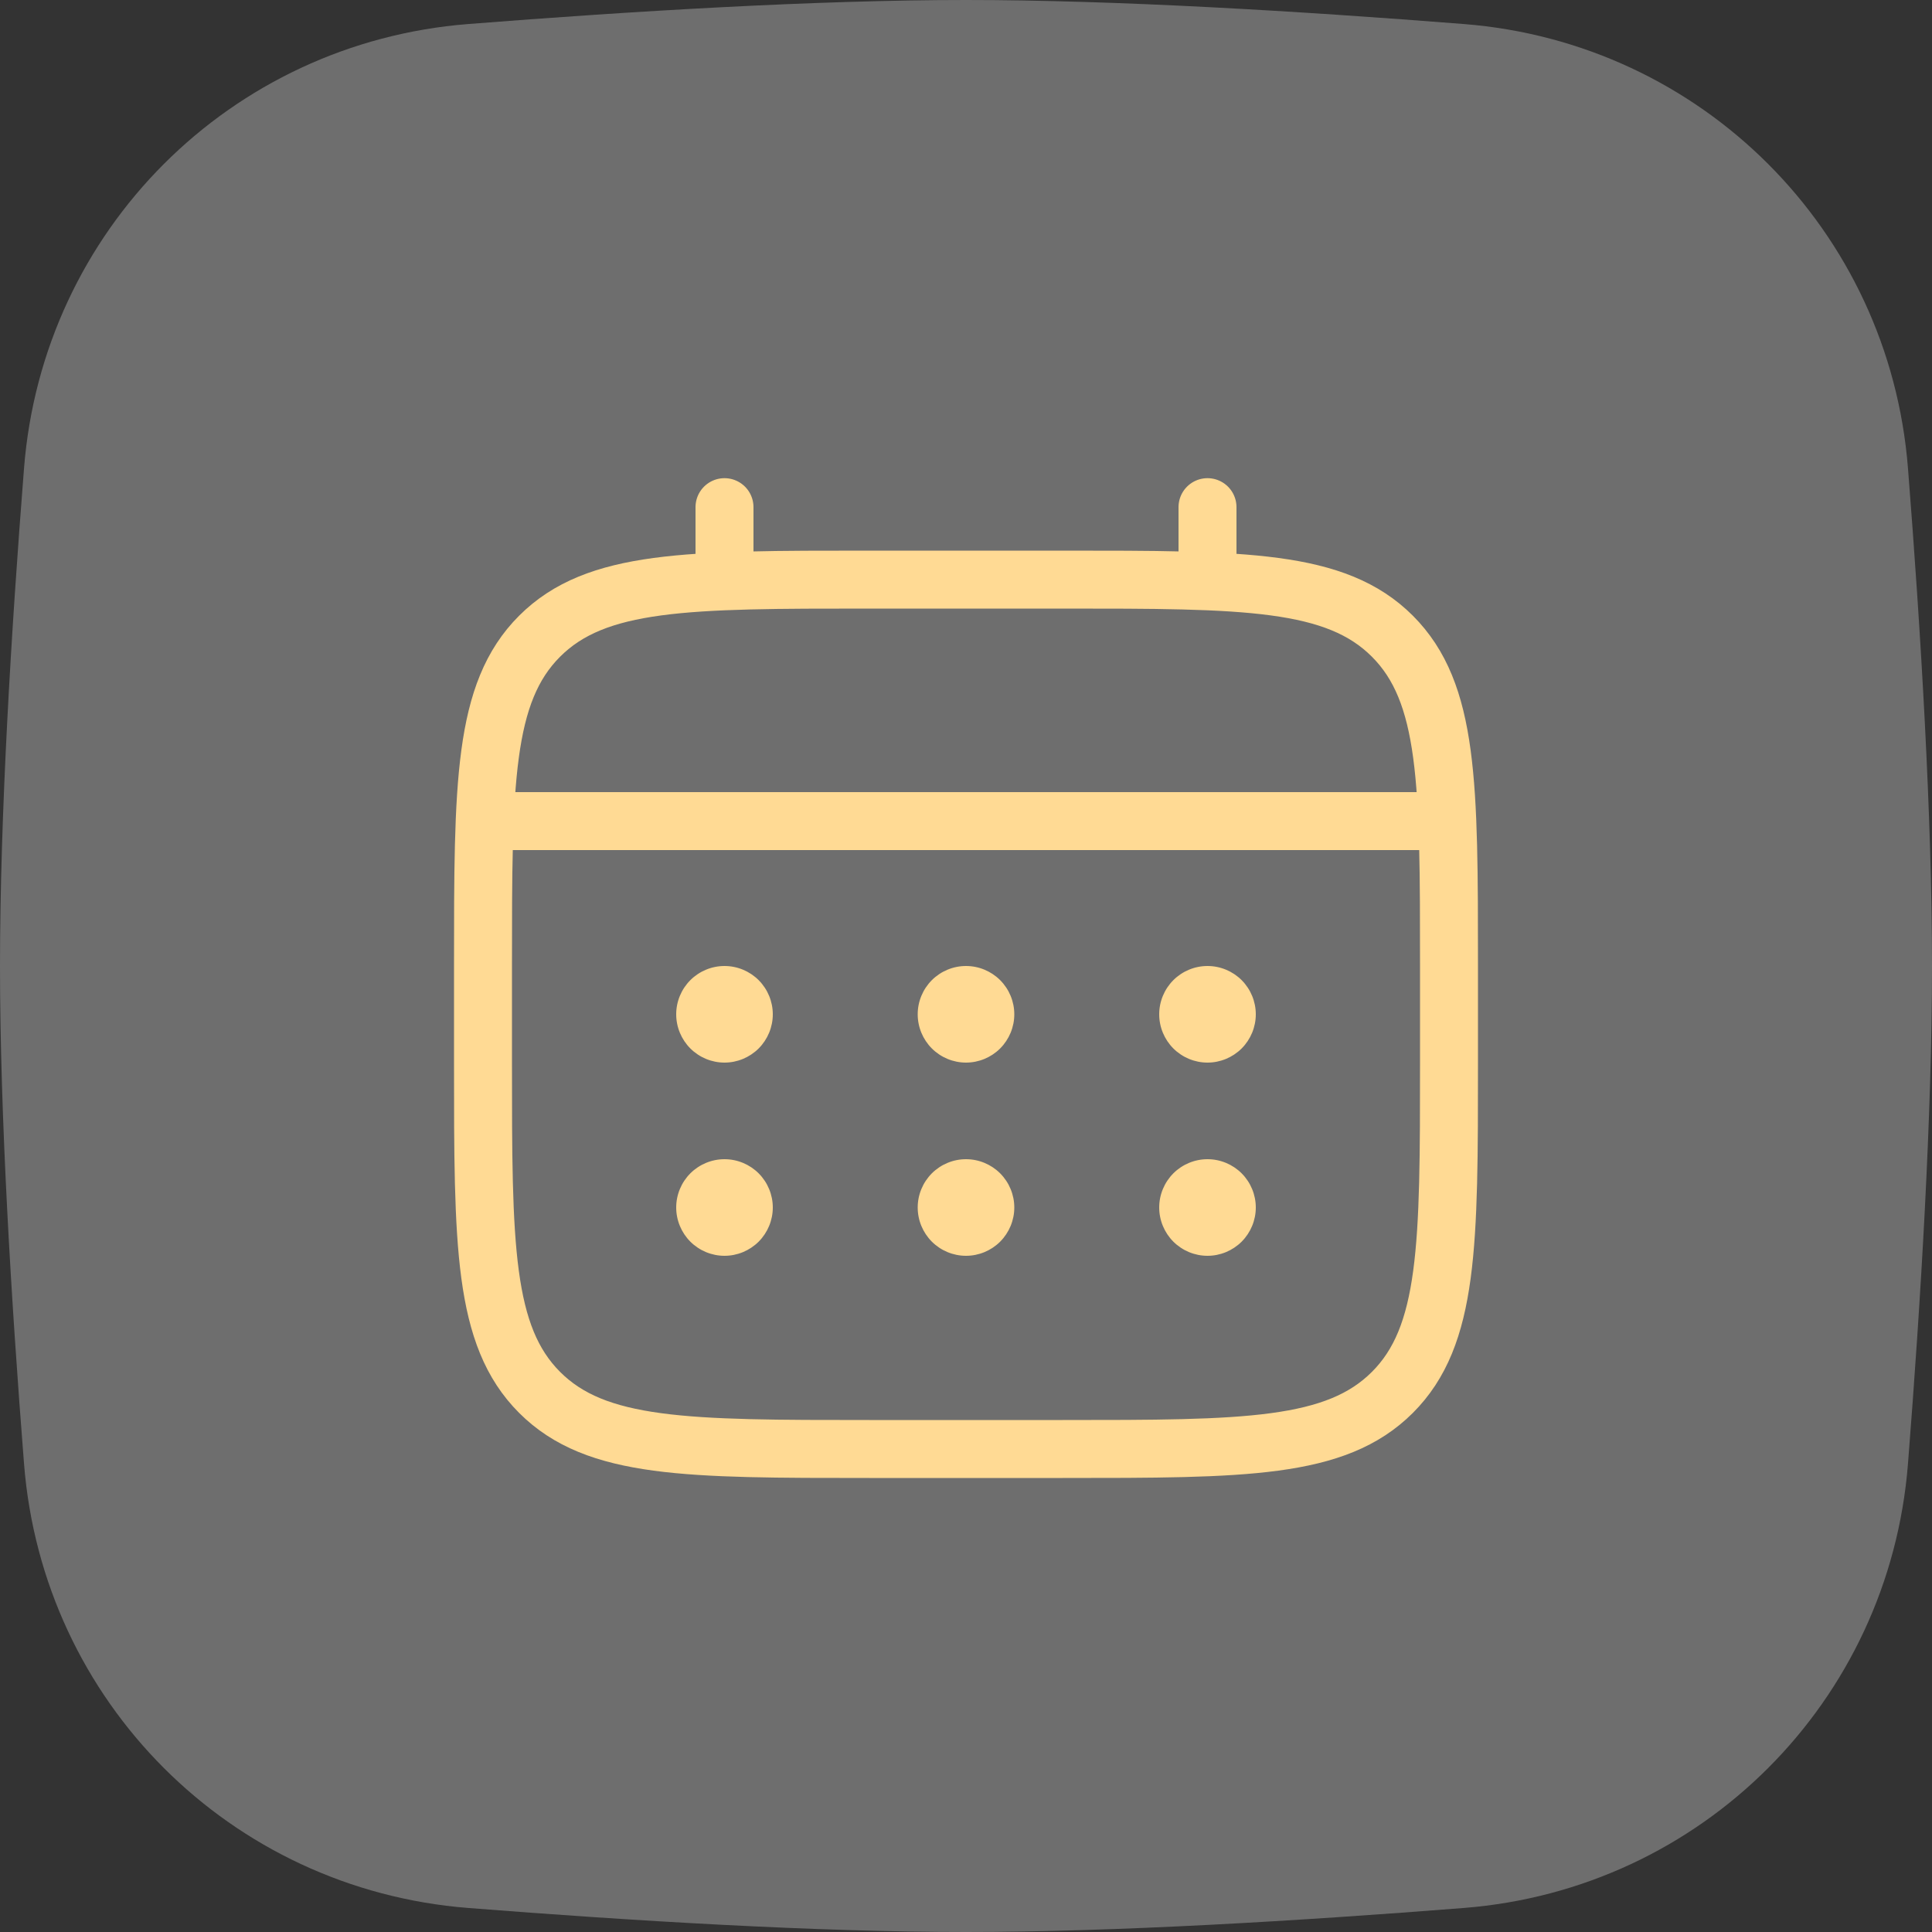 <?xml version="1.0" encoding="UTF-8"?> <svg xmlns="http://www.w3.org/2000/svg" width="50" height="50" viewBox="0 0 50 50" fill="none"><rect x="0" y="0" width="50" height="50" fill="#333333" stroke="none"/><path d="M0.622 12.116C1.107 5.96 5.96 1.107 12.116 0.622C16.345 0.289 21.127 0 25 0C28.873 0 33.655 0.289 37.884 0.622C44.04 1.107 48.893 5.96 49.378 12.116C49.711 16.345 50 21.127 50 25C50 28.873 49.711 33.655 49.378 37.884C48.893 44.04 44.04 48.893 37.884 49.378C33.655 49.711 28.873 50 25 50C21.127 50 16.345 49.711 12.116 49.378C5.96 48.893 1.107 44.04 0.622 37.884C0.289 33.655 0 28.873 0 25C0 21.127 0.289 16.345 0.622 12.116Z" fill="white" fill-opacity="0.29"></path><path d="M12.5 25C12.5 20.286 12.5 17.929 13.965 16.465C15.43 15.001 17.786 15 22.5 15H27.5C32.214 15 34.571 15 36.035 16.465C37.499 17.93 37.5 20.286 37.5 25V27.5C37.5 32.214 37.5 34.571 36.035 36.035C34.57 37.499 32.214 37.5 27.5 37.5H22.5C17.786 37.5 15.429 37.5 13.965 36.035C12.501 34.57 12.5 32.214 12.5 27.5V25Z" stroke="#FFDA94" stroke-width="1.5"></path><path d="M18.75 15V13.125M31.25 15V13.125M13.125 21.25H36.875" stroke="#FFDA94" stroke-width="1.5" stroke-linecap="round"></path><path d="M32.5 31.25C32.5 31.581 32.368 31.899 32.134 32.134C31.899 32.368 31.581 32.5 31.25 32.5C30.919 32.5 30.601 32.368 30.366 32.134C30.132 31.899 30 31.581 30 31.25C30 30.919 30.132 30.601 30.366 30.366C30.601 30.132 30.919 30 31.25 30C31.581 30 31.899 30.132 32.134 30.366C32.368 30.601 32.5 30.919 32.5 31.25ZM32.5 26.25C32.5 26.581 32.368 26.899 32.134 27.134C31.899 27.368 31.581 27.5 31.25 27.5C30.919 27.5 30.601 27.368 30.366 27.134C30.132 26.899 30 26.581 30 26.25C30 25.919 30.132 25.601 30.366 25.366C30.601 25.132 30.919 25 31.25 25C31.581 25 31.899 25.132 32.134 25.366C32.368 25.601 32.5 25.919 32.5 26.25ZM26.25 31.25C26.25 31.581 26.118 31.899 25.884 32.134C25.649 32.368 25.331 32.5 25 32.5C24.669 32.5 24.351 32.368 24.116 32.134C23.882 31.899 23.75 31.581 23.75 31.25C23.75 30.919 23.882 30.601 24.116 30.366C24.351 30.132 24.669 30 25 30C25.331 30 25.649 30.132 25.884 30.366C26.118 30.601 26.25 30.919 26.25 31.25ZM26.25 26.25C26.25 26.581 26.118 26.899 25.884 27.134C25.649 27.368 25.331 27.5 25 27.5C24.669 27.5 24.351 27.368 24.116 27.134C23.882 26.899 23.75 26.581 23.75 26.25C23.75 25.919 23.882 25.601 24.116 25.366C24.351 25.132 24.669 25 25 25C25.331 25 25.649 25.132 25.884 25.366C26.118 25.601 26.25 25.919 26.25 26.25ZM20 31.25C20 31.581 19.868 31.899 19.634 32.134C19.399 32.368 19.081 32.5 18.75 32.5C18.419 32.5 18.101 32.368 17.866 32.134C17.632 31.899 17.5 31.581 17.5 31.25C17.5 30.919 17.632 30.601 17.866 30.366C18.101 30.132 18.419 30 18.75 30C19.081 30 19.399 30.132 19.634 30.366C19.868 30.601 20 30.919 20 31.25ZM20 26.25C20 26.581 19.868 26.899 19.634 27.134C19.399 27.368 19.081 27.5 18.75 27.5C18.419 27.5 18.101 27.368 17.866 27.134C17.632 26.899 17.5 26.581 17.5 26.25C17.5 25.919 17.632 25.601 17.866 25.366C18.101 25.132 18.419 25 18.75 25C19.081 25 19.399 25.132 19.634 25.366C19.868 25.601 20 25.919 20 26.25Z" fill="#FFDA94"></path></svg> 